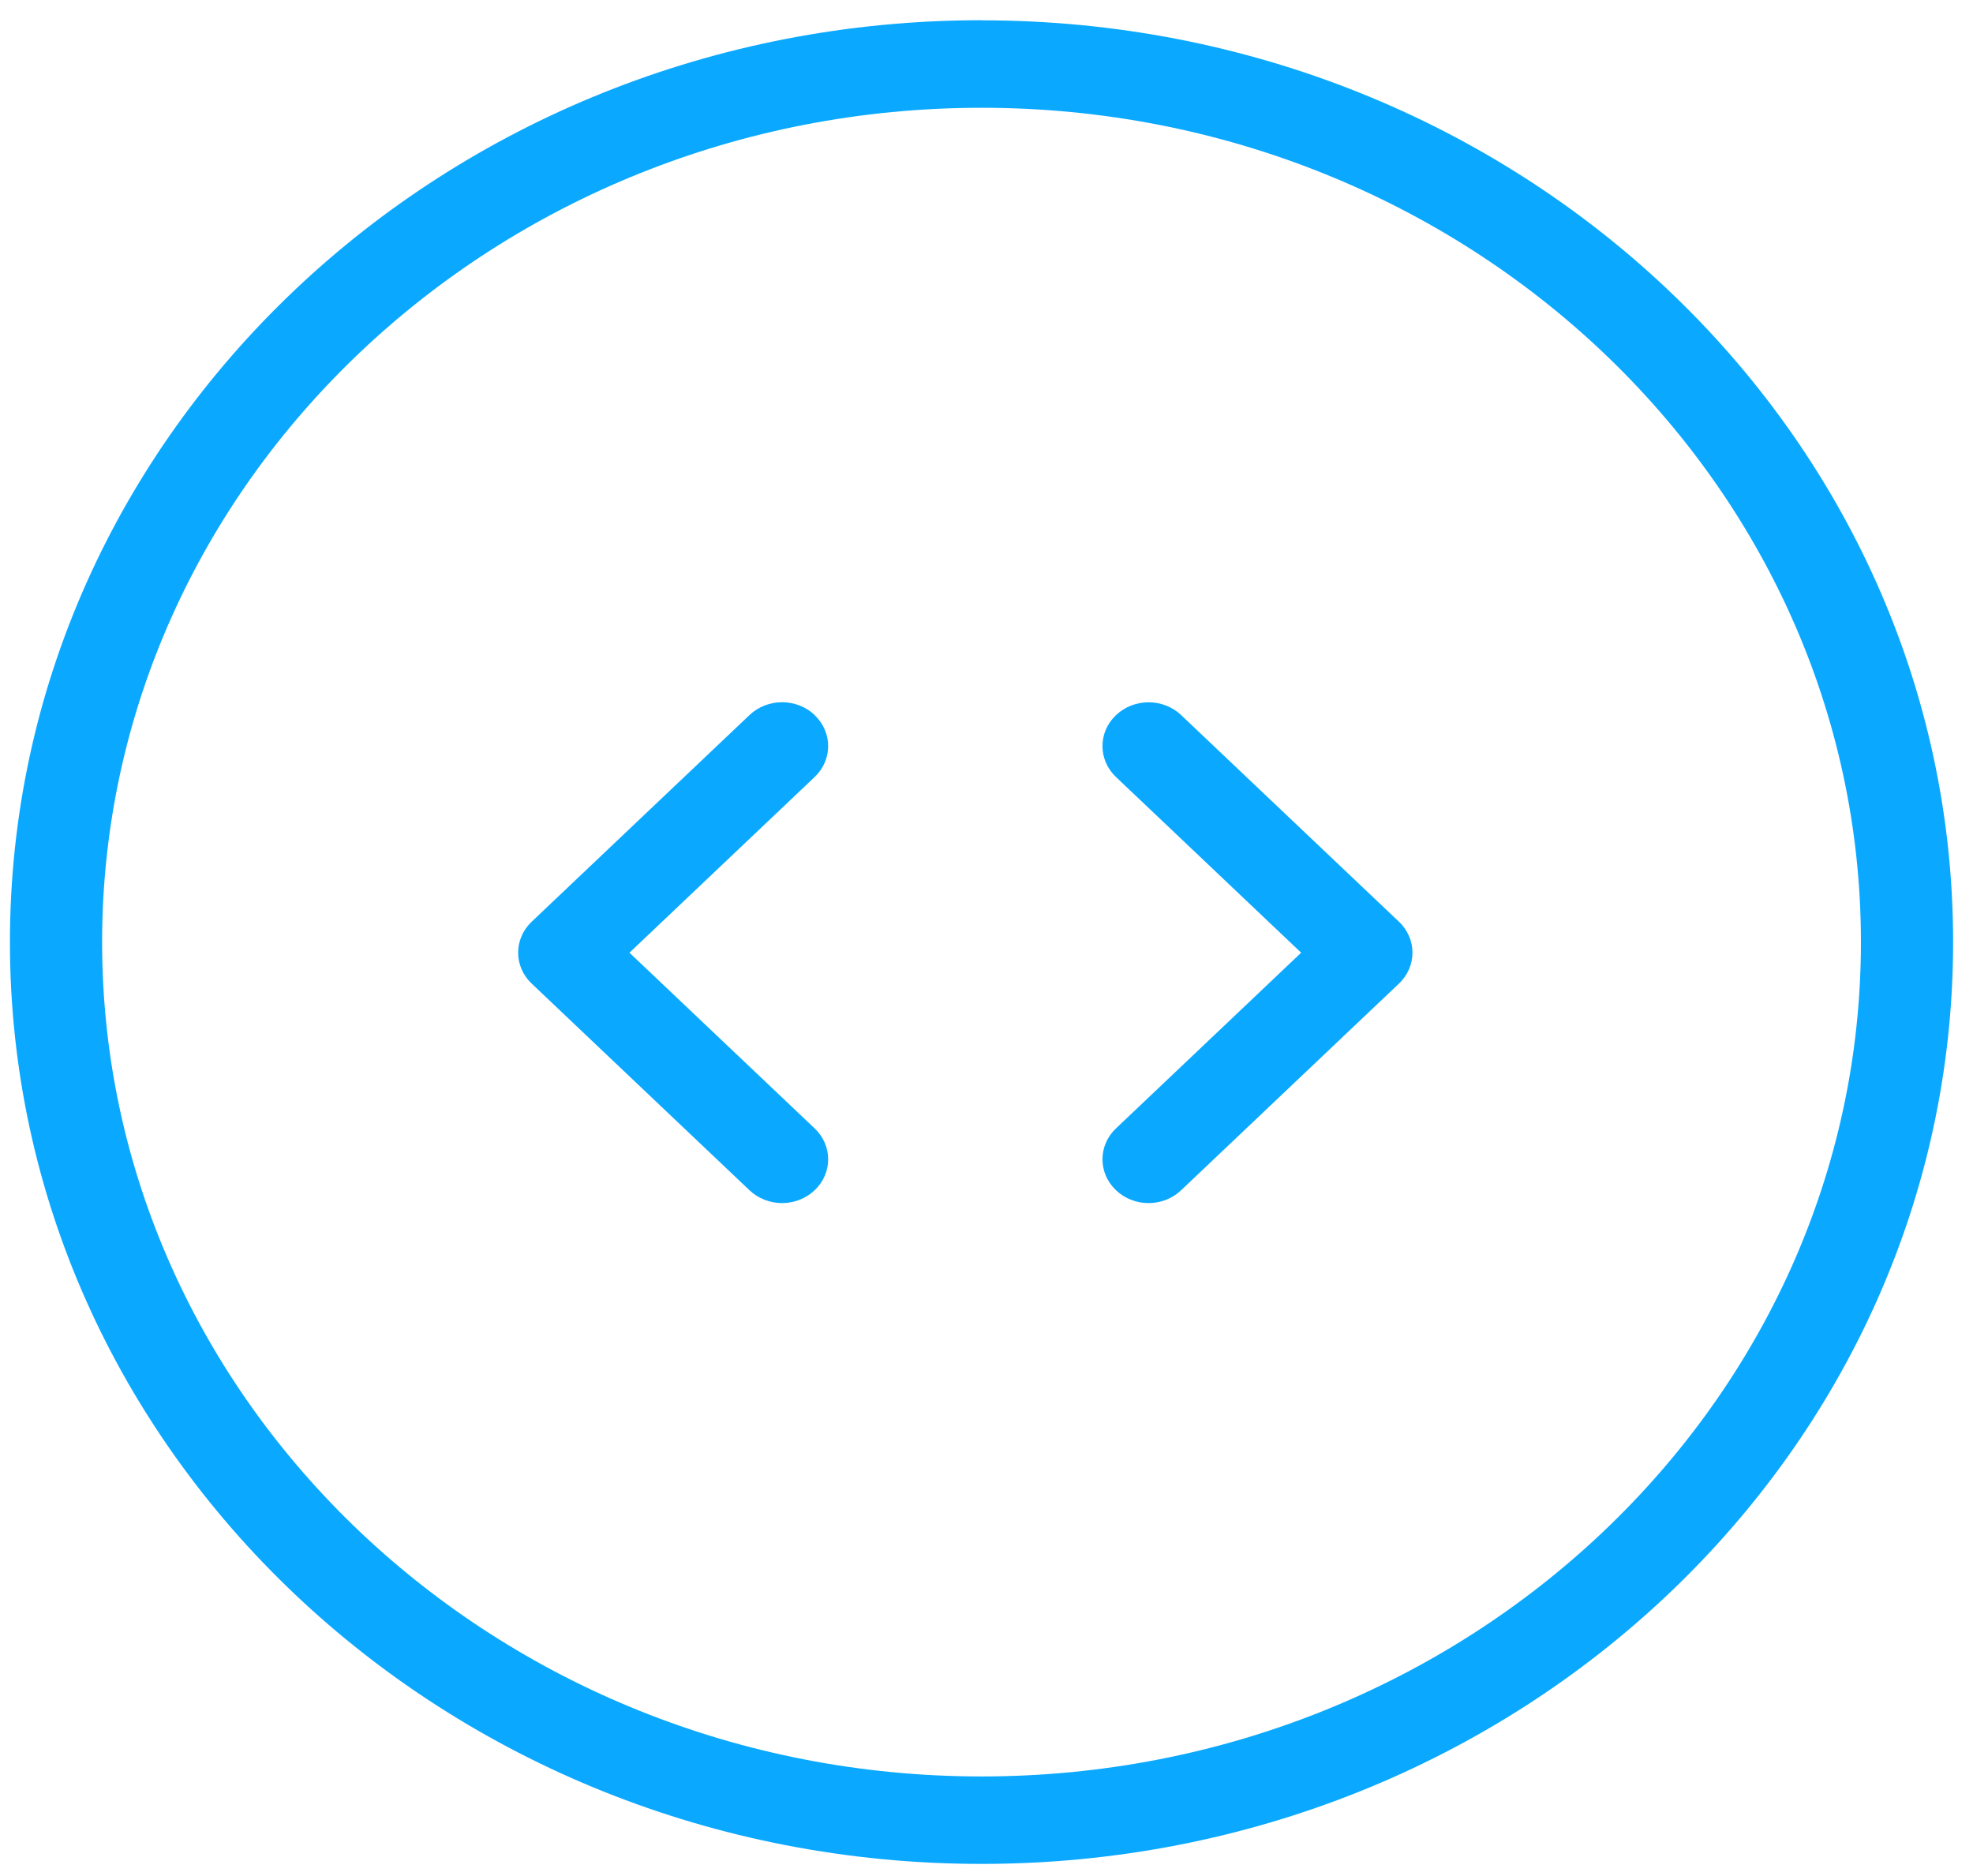 <svg width="61" height="58" viewBox="0 0 61 58" fill="none" xmlns="http://www.w3.org/2000/svg">
<path d="M30.346 0.625C13.758 0.625 0.307 13.386 0.307 29.127C0.307 44.867 13.758 57.625 30.346 57.625C46.935 57.625 60.385 44.864 60.385 29.127C60.385 13.389 46.935 0.628 30.346 0.628V0.625ZM30.346 54.921C15.353 54.921 3.157 43.351 3.157 29.127C3.157 14.902 15.353 3.332 30.346 3.332C45.339 3.332 57.535 14.902 57.535 29.127C57.535 43.351 45.339 54.921 30.346 54.921Z" fill="#0AA9FF"/>
<path d="M36.52 22.109C35.962 21.58 35.061 21.58 34.504 22.109C33.946 22.638 33.946 23.494 34.504 24.023L40.228 29.454L34.504 34.885C33.946 35.414 33.946 36.269 34.504 36.798C34.782 37.063 35.148 37.195 35.51 37.195C35.873 37.195 36.238 37.063 36.517 36.798L43.252 30.409C43.809 29.88 43.809 29.025 43.252 28.496L36.517 22.107L36.52 22.109Z" fill="#0AA9FF"/>
<path d="M25.189 22.107C24.631 21.578 23.73 21.578 23.172 22.107L16.438 28.496C15.88 29.025 15.88 29.88 16.438 30.409L23.172 36.798C23.451 37.062 23.817 37.195 24.179 37.195C24.542 37.195 24.907 37.062 25.186 36.798C25.744 36.269 25.744 35.414 25.186 34.885L19.461 29.454L25.186 24.023C25.744 23.494 25.744 22.638 25.186 22.109L25.189 22.107Z" fill="#0AA9FF"/>
</svg>
